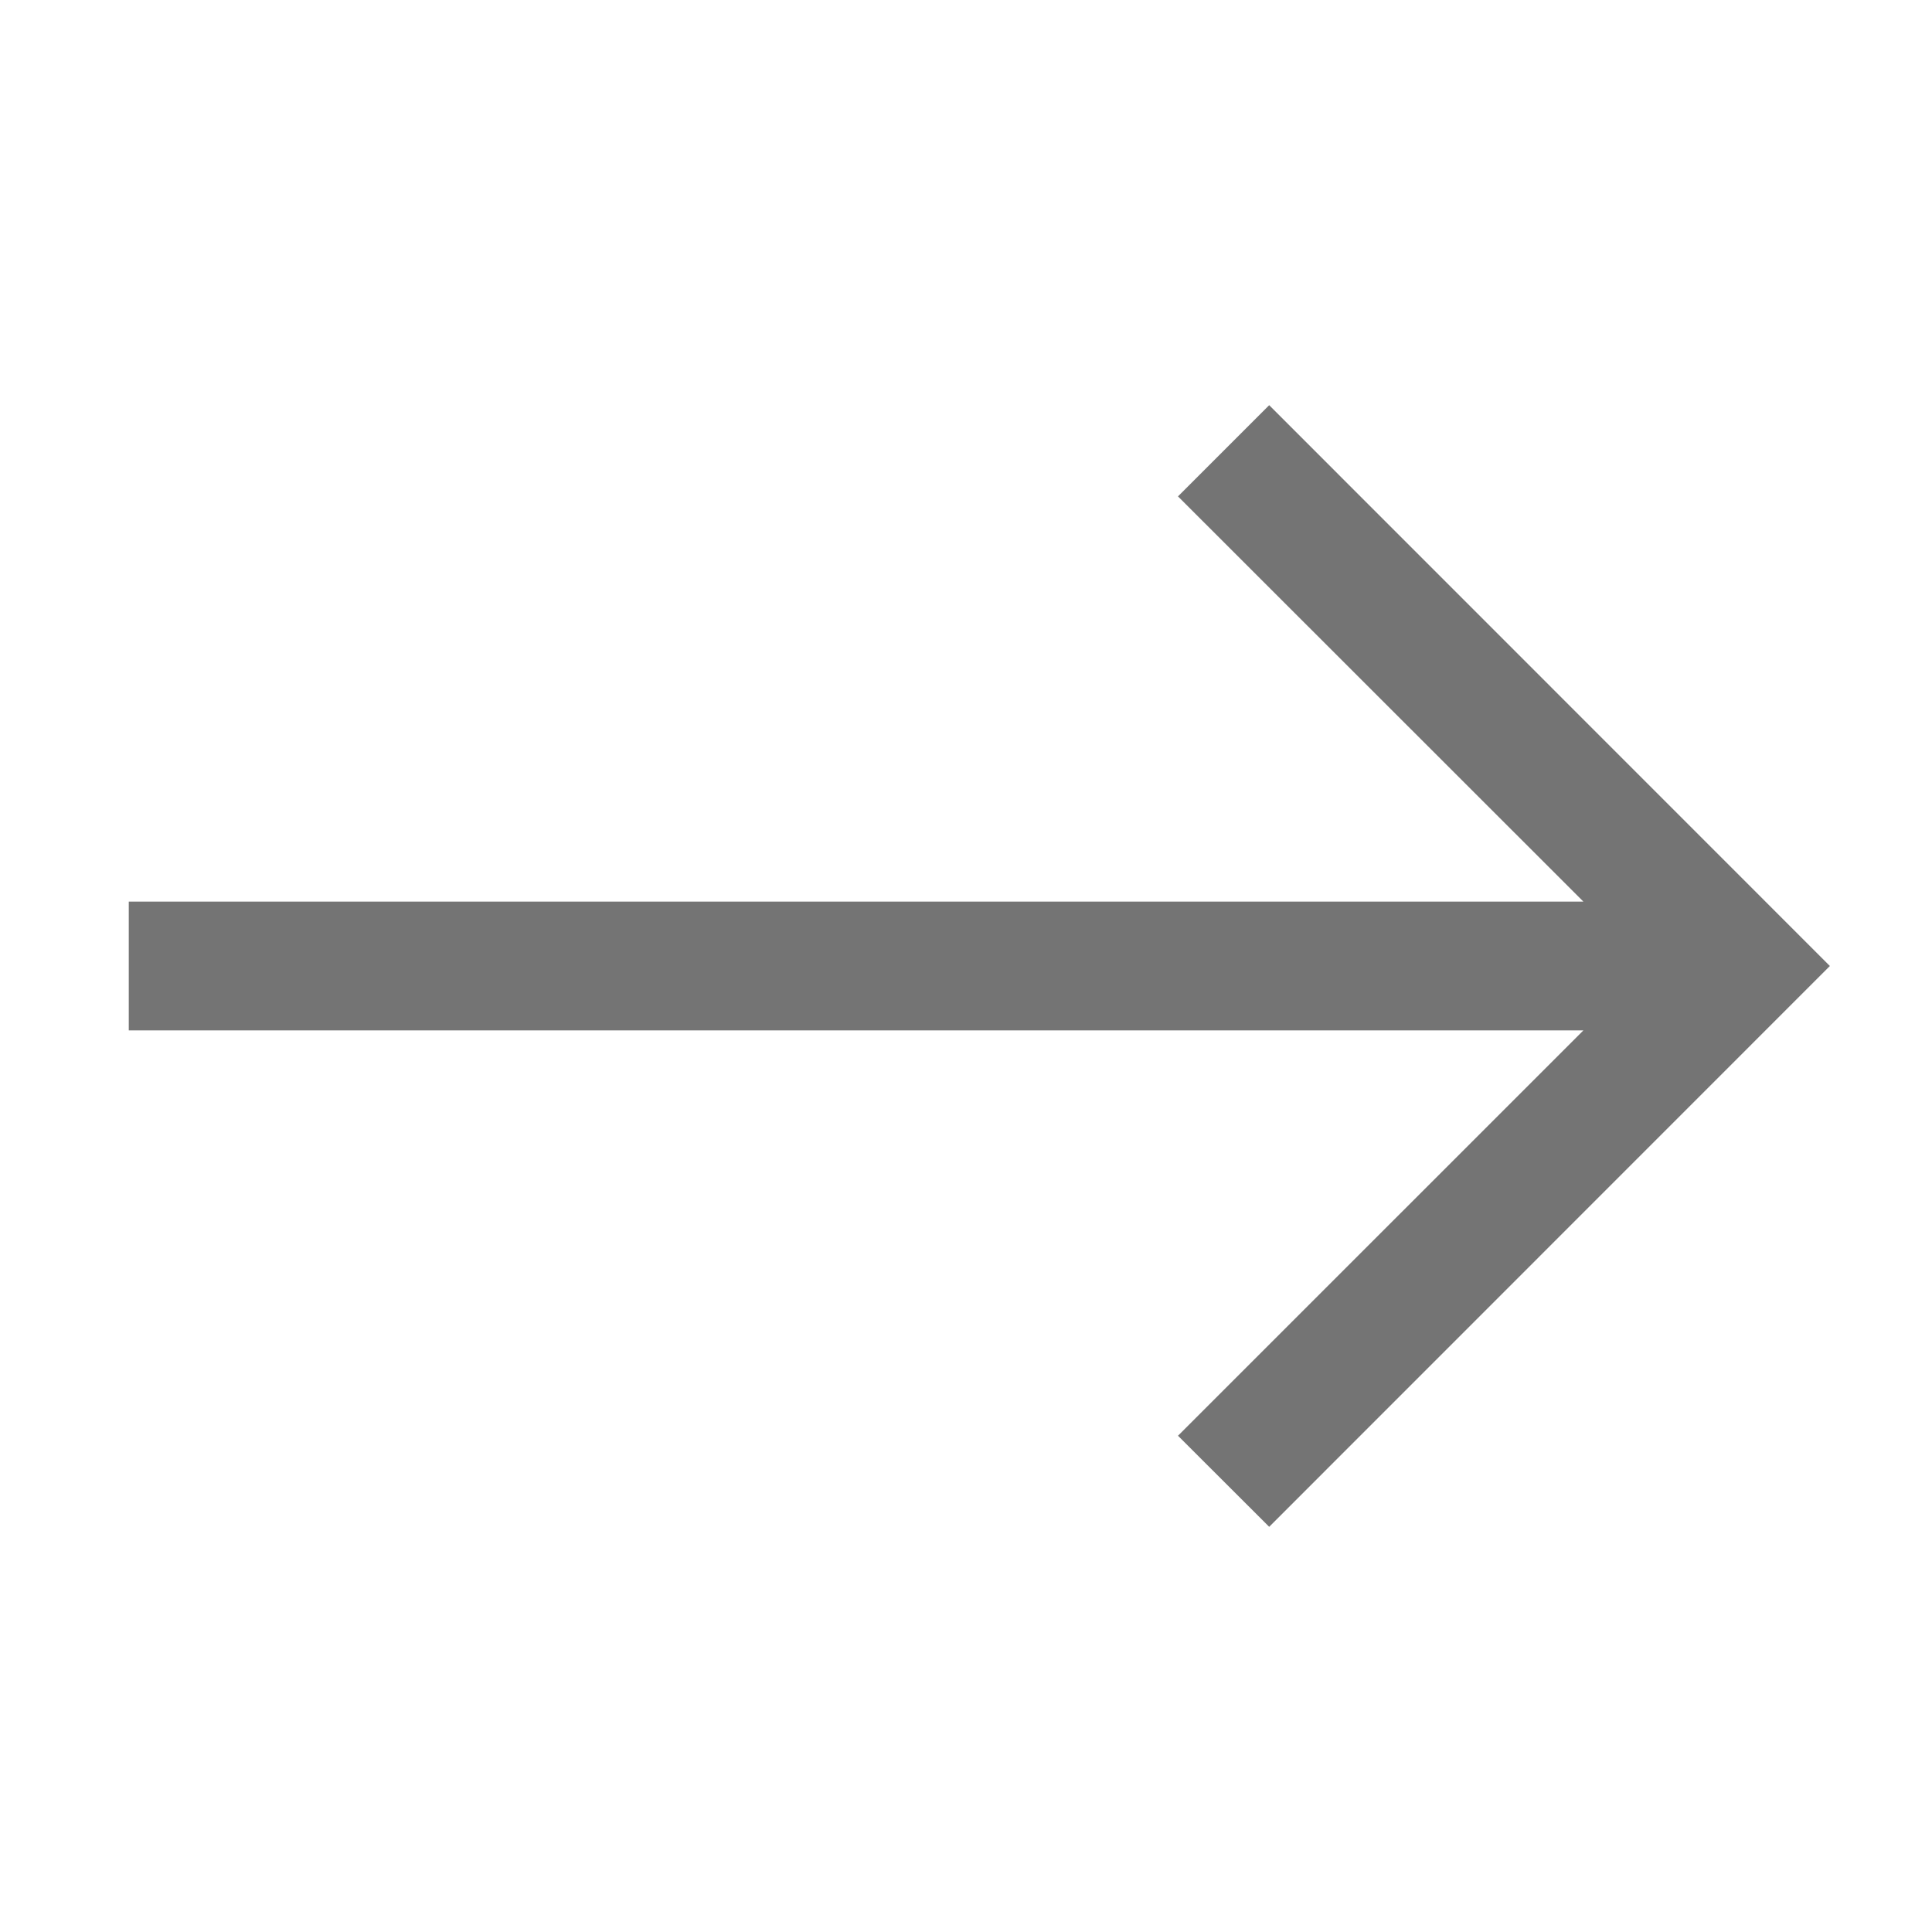 <svg width="29" height="29" viewBox="0 0 29 29" fill="none" xmlns="http://www.w3.org/2000/svg">
<path fill-rule="evenodd" clip-rule="evenodd" d="M27.467 14.5L19.051 22.918L17.682 21.551L23.767 15.467L1.933 15.467L1.933 13.533L23.767 13.533L17.682 7.451L19.051 6.082L27.467 14.5Z" fill="#747474"/>
</svg>

